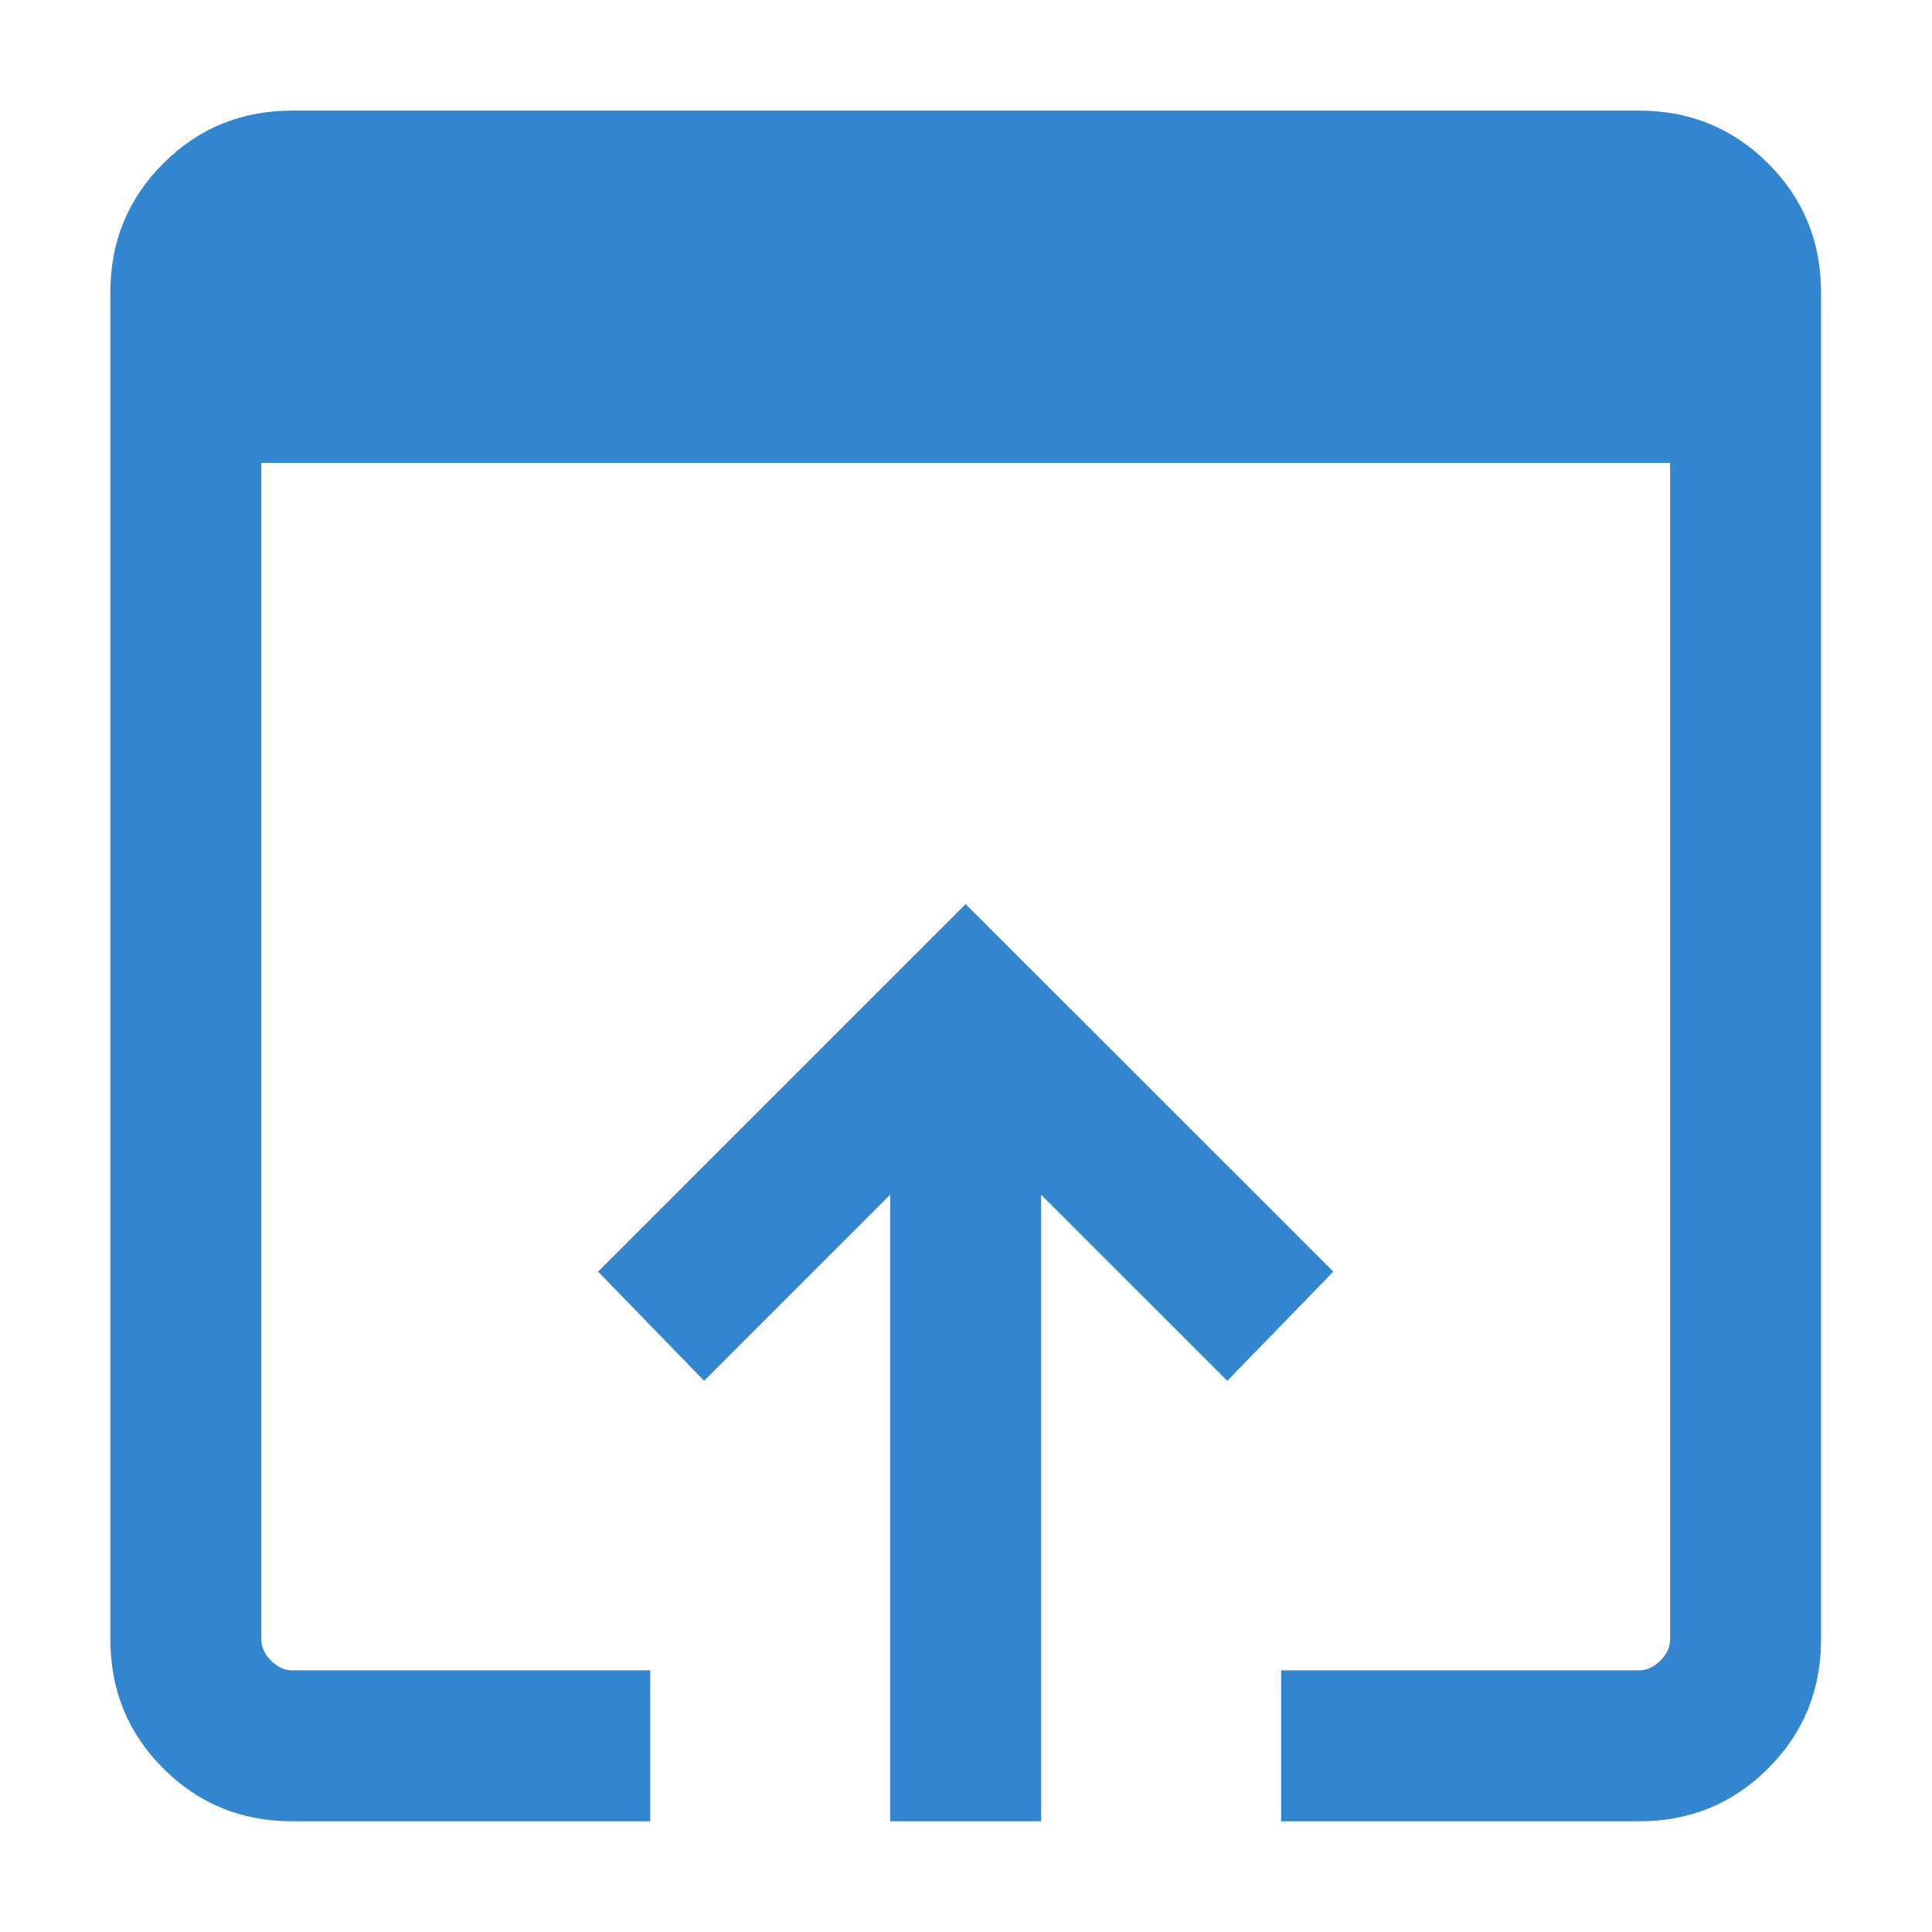 <svg width="16" height="16" viewBox="0 0 16 16" fill="none" xmlns="http://www.w3.org/2000/svg">
<path d="M2.42 15.083C2 15.083 1.643 14.937 1.352 14.645C1.06 14.354 0.914 13.997 0.914 13.576V2.422C0.914 2.001 1.06 1.645 1.352 1.354C1.643 1.062 2 0.916 2.42 0.916H13.574C13.995 0.916 14.351 1.062 14.643 1.354C14.935 1.645 15.081 2.001 15.081 2.422V13.576C15.081 13.997 14.935 14.354 14.643 14.645C14.351 14.937 13.995 15.083 13.574 15.083H10.61V13.833H13.574C13.638 13.833 13.697 13.806 13.751 13.752C13.804 13.699 13.831 13.64 13.831 13.576V3.833H2.164V13.576C2.164 13.64 2.191 13.699 2.244 13.752C2.298 13.806 2.356 13.833 2.42 13.833H5.385V15.083H2.42ZM7.372 15.083V9.894L5.831 11.435L4.953 10.531L7.997 7.487L11.042 10.531L10.164 11.435L8.622 9.894V15.083H7.372Z" fill="#3186CF"/>
</svg>
